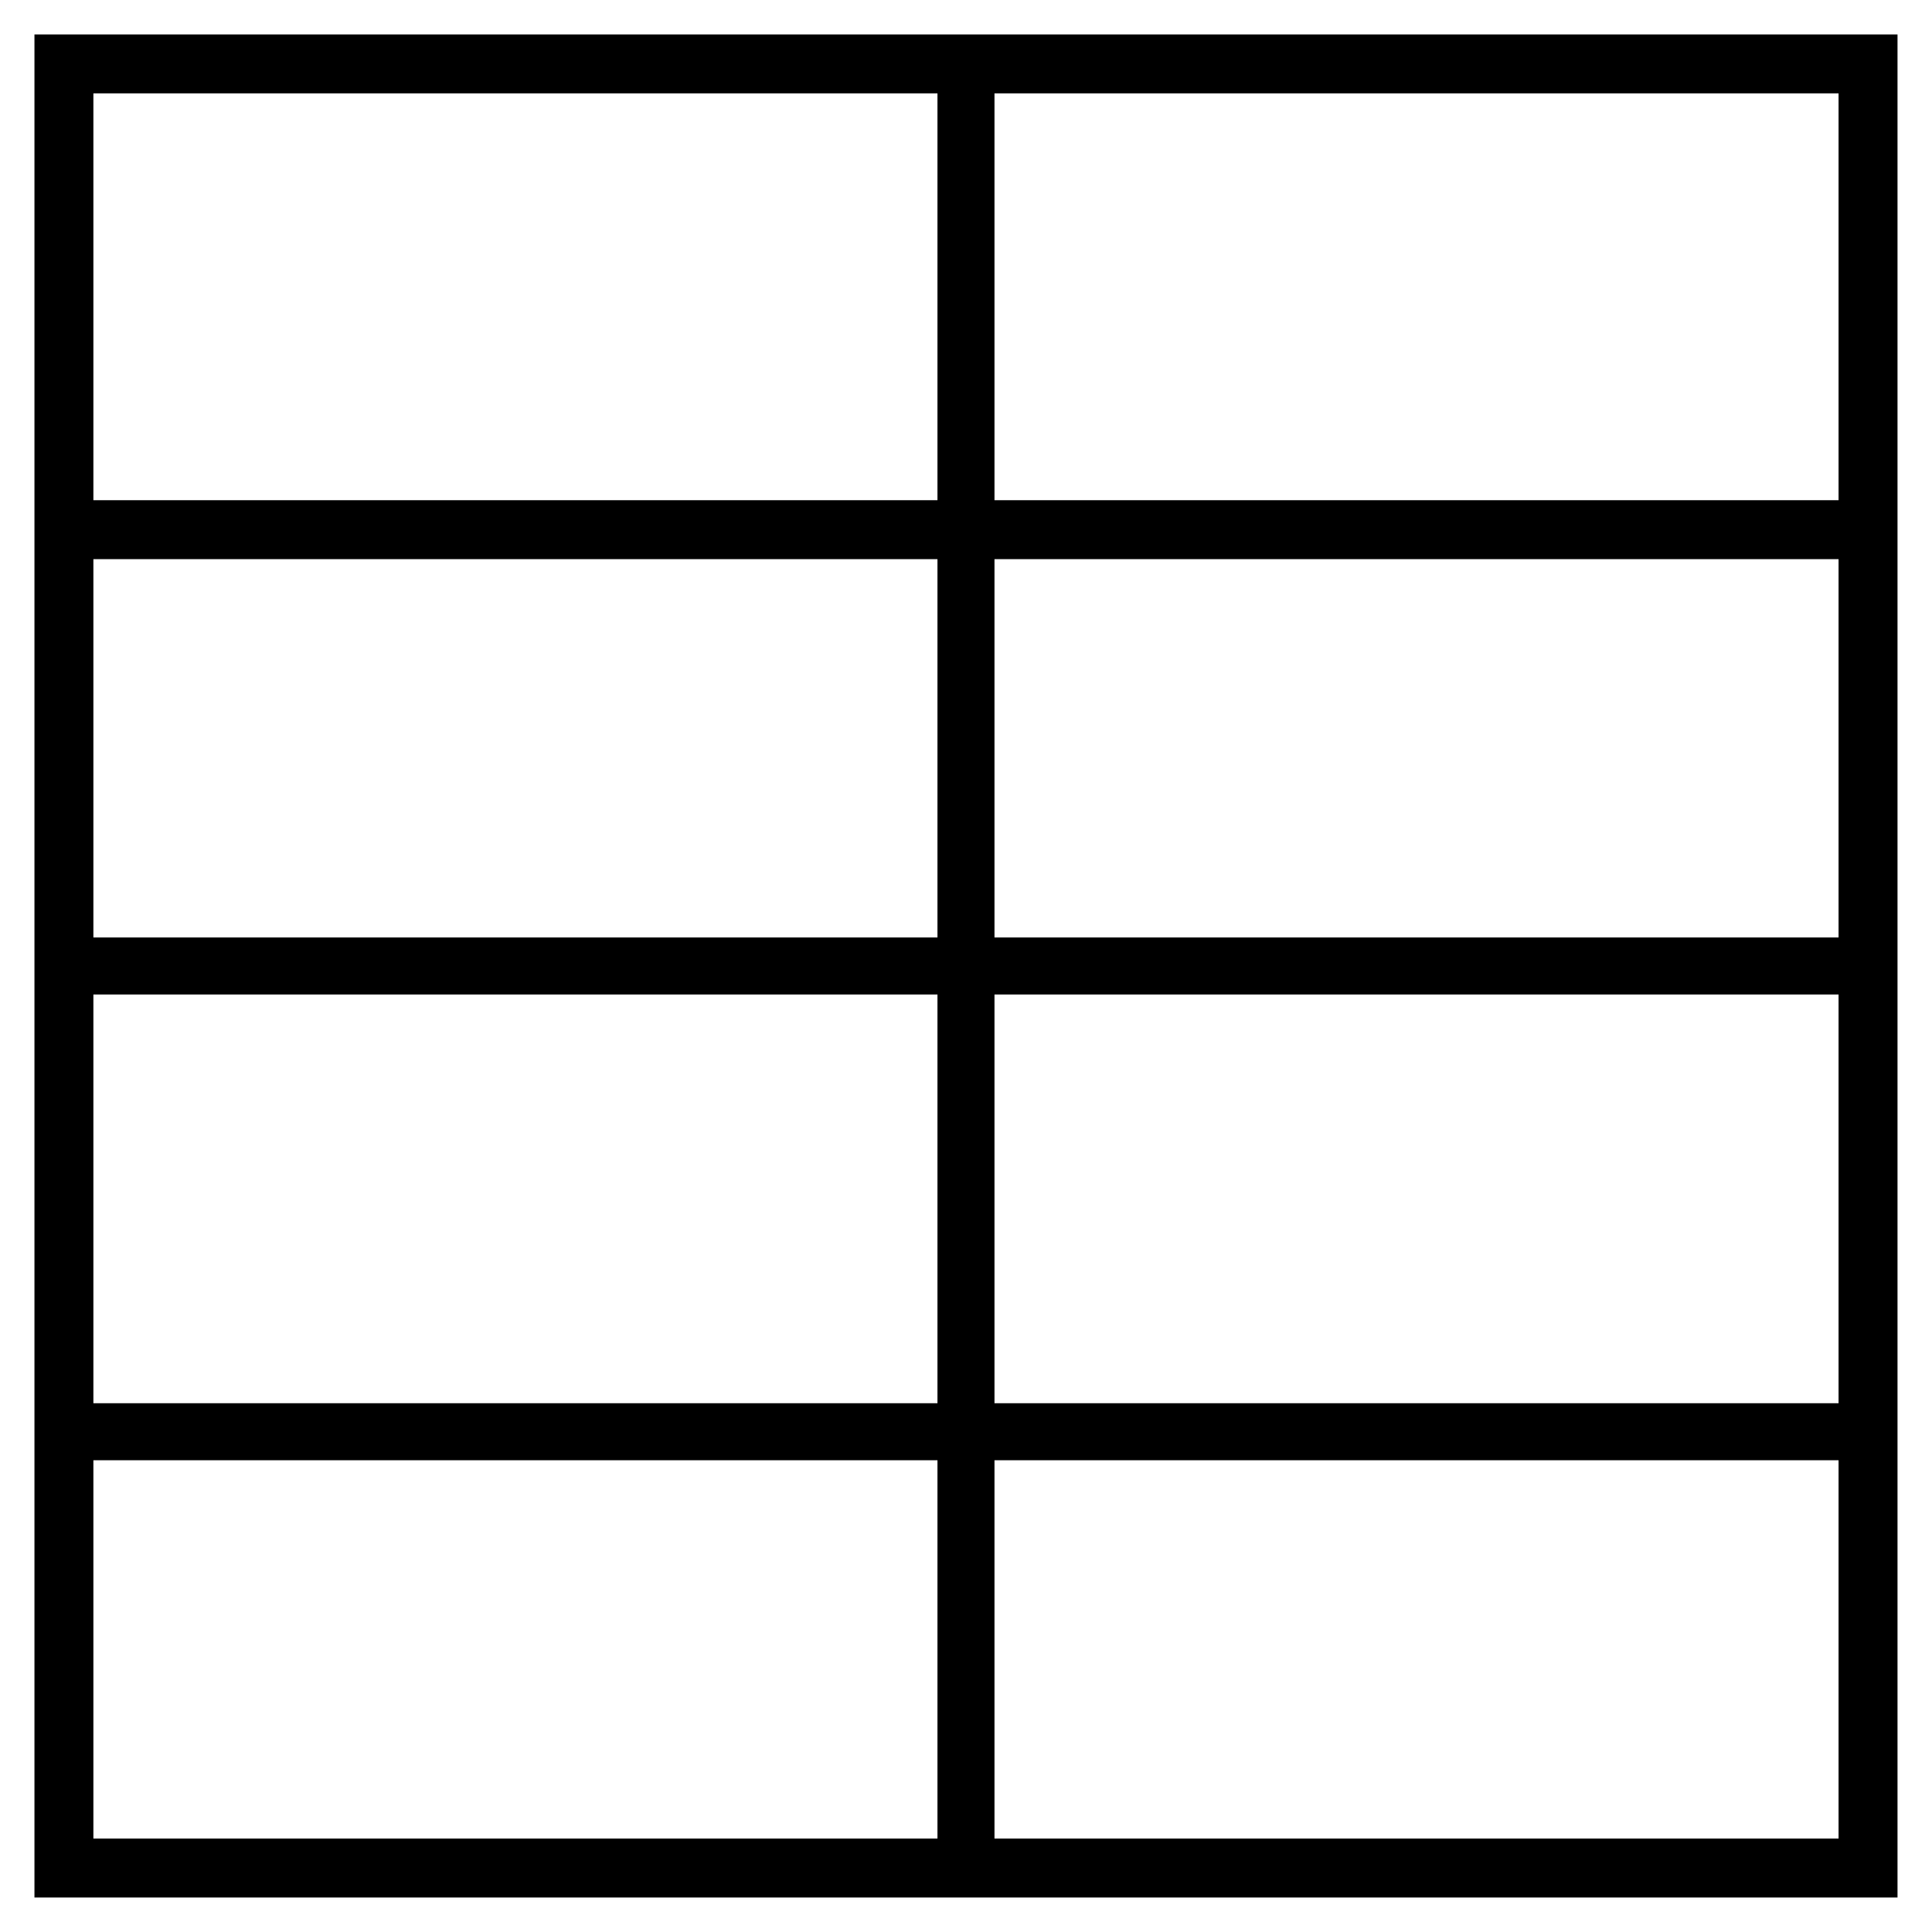 <?xml version="1.0" encoding="UTF-8"?>
<!-- Uploaded to: SVG Repo, www.svgrepo.com, Generator: SVG Repo Mixer Tools -->
<svg fill="#000000" width="800px" height="800px" version="1.1" viewBox="144 144 512 512" xmlns="http://www.w3.org/2000/svg">
 <path d="m407.55 153.13h-254.42v493.73h493.73v-493.73zm-15.113 478.11h-223.69v-100.26h223.69zm0-115.37h-223.69v-108.32h223.69zm0-123.43h-223.69v-100.26h223.69zm0-115.88h-223.69v-107.82h223.69zm238.8 354.68h-223.69v-100.26h223.69zm0-115.37h-223.69v-108.32h223.69zm0-123.43h-223.69v-100.26h223.69zm0-115.88h-223.69v-107.82h223.69z"/>
</svg>